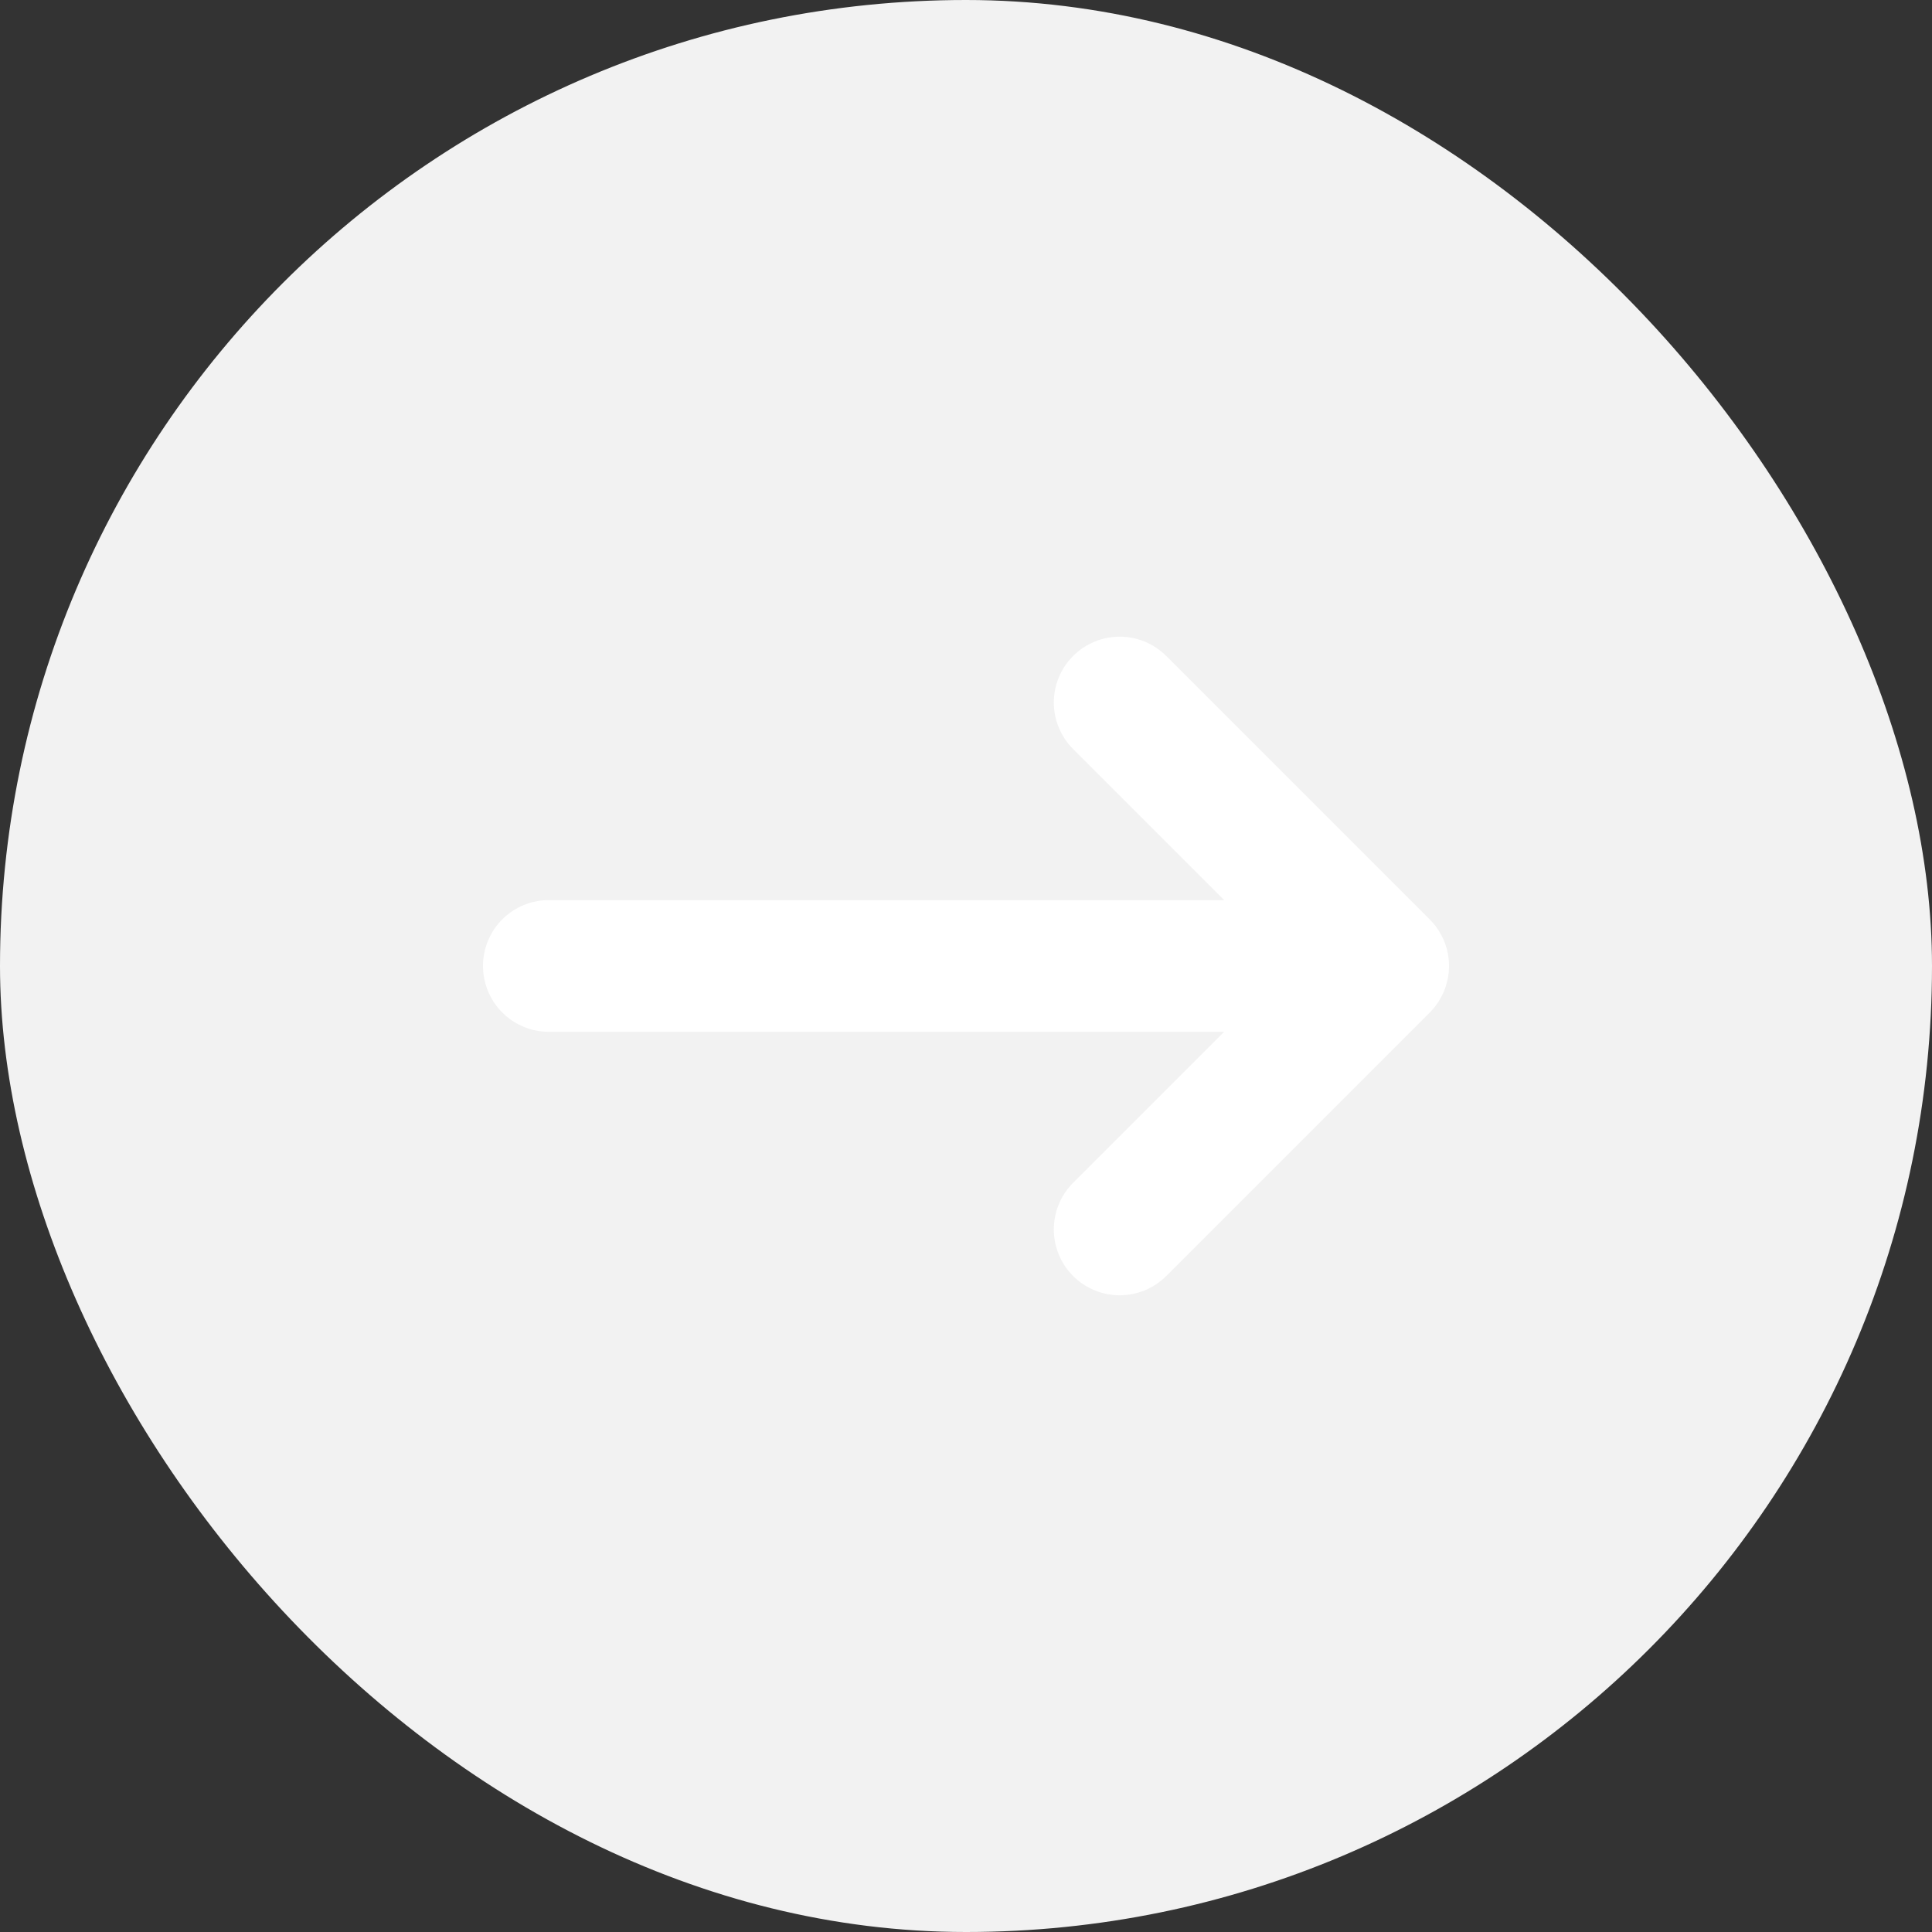 <?xml version="1.0" encoding="UTF-8"?> <svg xmlns="http://www.w3.org/2000/svg" width="44" height="44" viewBox="0 0 44 44" fill="none"><rect x="0" y="0" width="44" height="44" fill="#333333" stroke="none"/> <rect width="44" height="44" rx="22" fill="#F2F2F2"></rect> <g clip-path="url(#clip0_2393_5809)"> <g clip-path="url(#clip1_2393_5809)"> <path fill-rule="evenodd" clip-rule="evenodd" d="M24.44 14.939C24.721 14.658 25.102 14.5 25.5 14.5C25.898 14.5 26.279 14.658 26.56 14.939L32.56 20.939C32.77 21.148 32.914 21.415 32.972 21.706C33.03 21.997 33 22.299 32.886 22.573C32.811 22.755 32.7 22.92 32.561 23.06L26.561 29.06C26.28 29.341 25.898 29.499 25.5 29.499C25.102 29.499 24.72 29.341 24.439 29.06C24.158 28.778 24 28.397 24 27.999C24 27.601 24.158 27.219 24.439 26.938L27.88 23.499H12.5C12.102 23.499 11.721 23.341 11.439 23.059C11.158 22.778 11 22.396 11 21.999C11 21.601 11.158 21.219 11.439 20.938C11.721 20.657 12.102 20.499 12.5 20.499H27.879L24.439 17.059C24.158 16.777 24 16.396 24 15.999C24 15.601 24.159 15.22 24.44 14.939Z" fill="white"></path> </g> </g> <defs> <clipPath id="clip0_2393_5809"> <rect width="22" height="15" fill="white" transform="translate(11 14.5)"></rect> </clipPath> <clipPath id="clip1_2393_5809"> <rect width="22" height="15" fill="white" transform="translate(11 14.5)"></rect> </clipPath> </defs> </svg> 